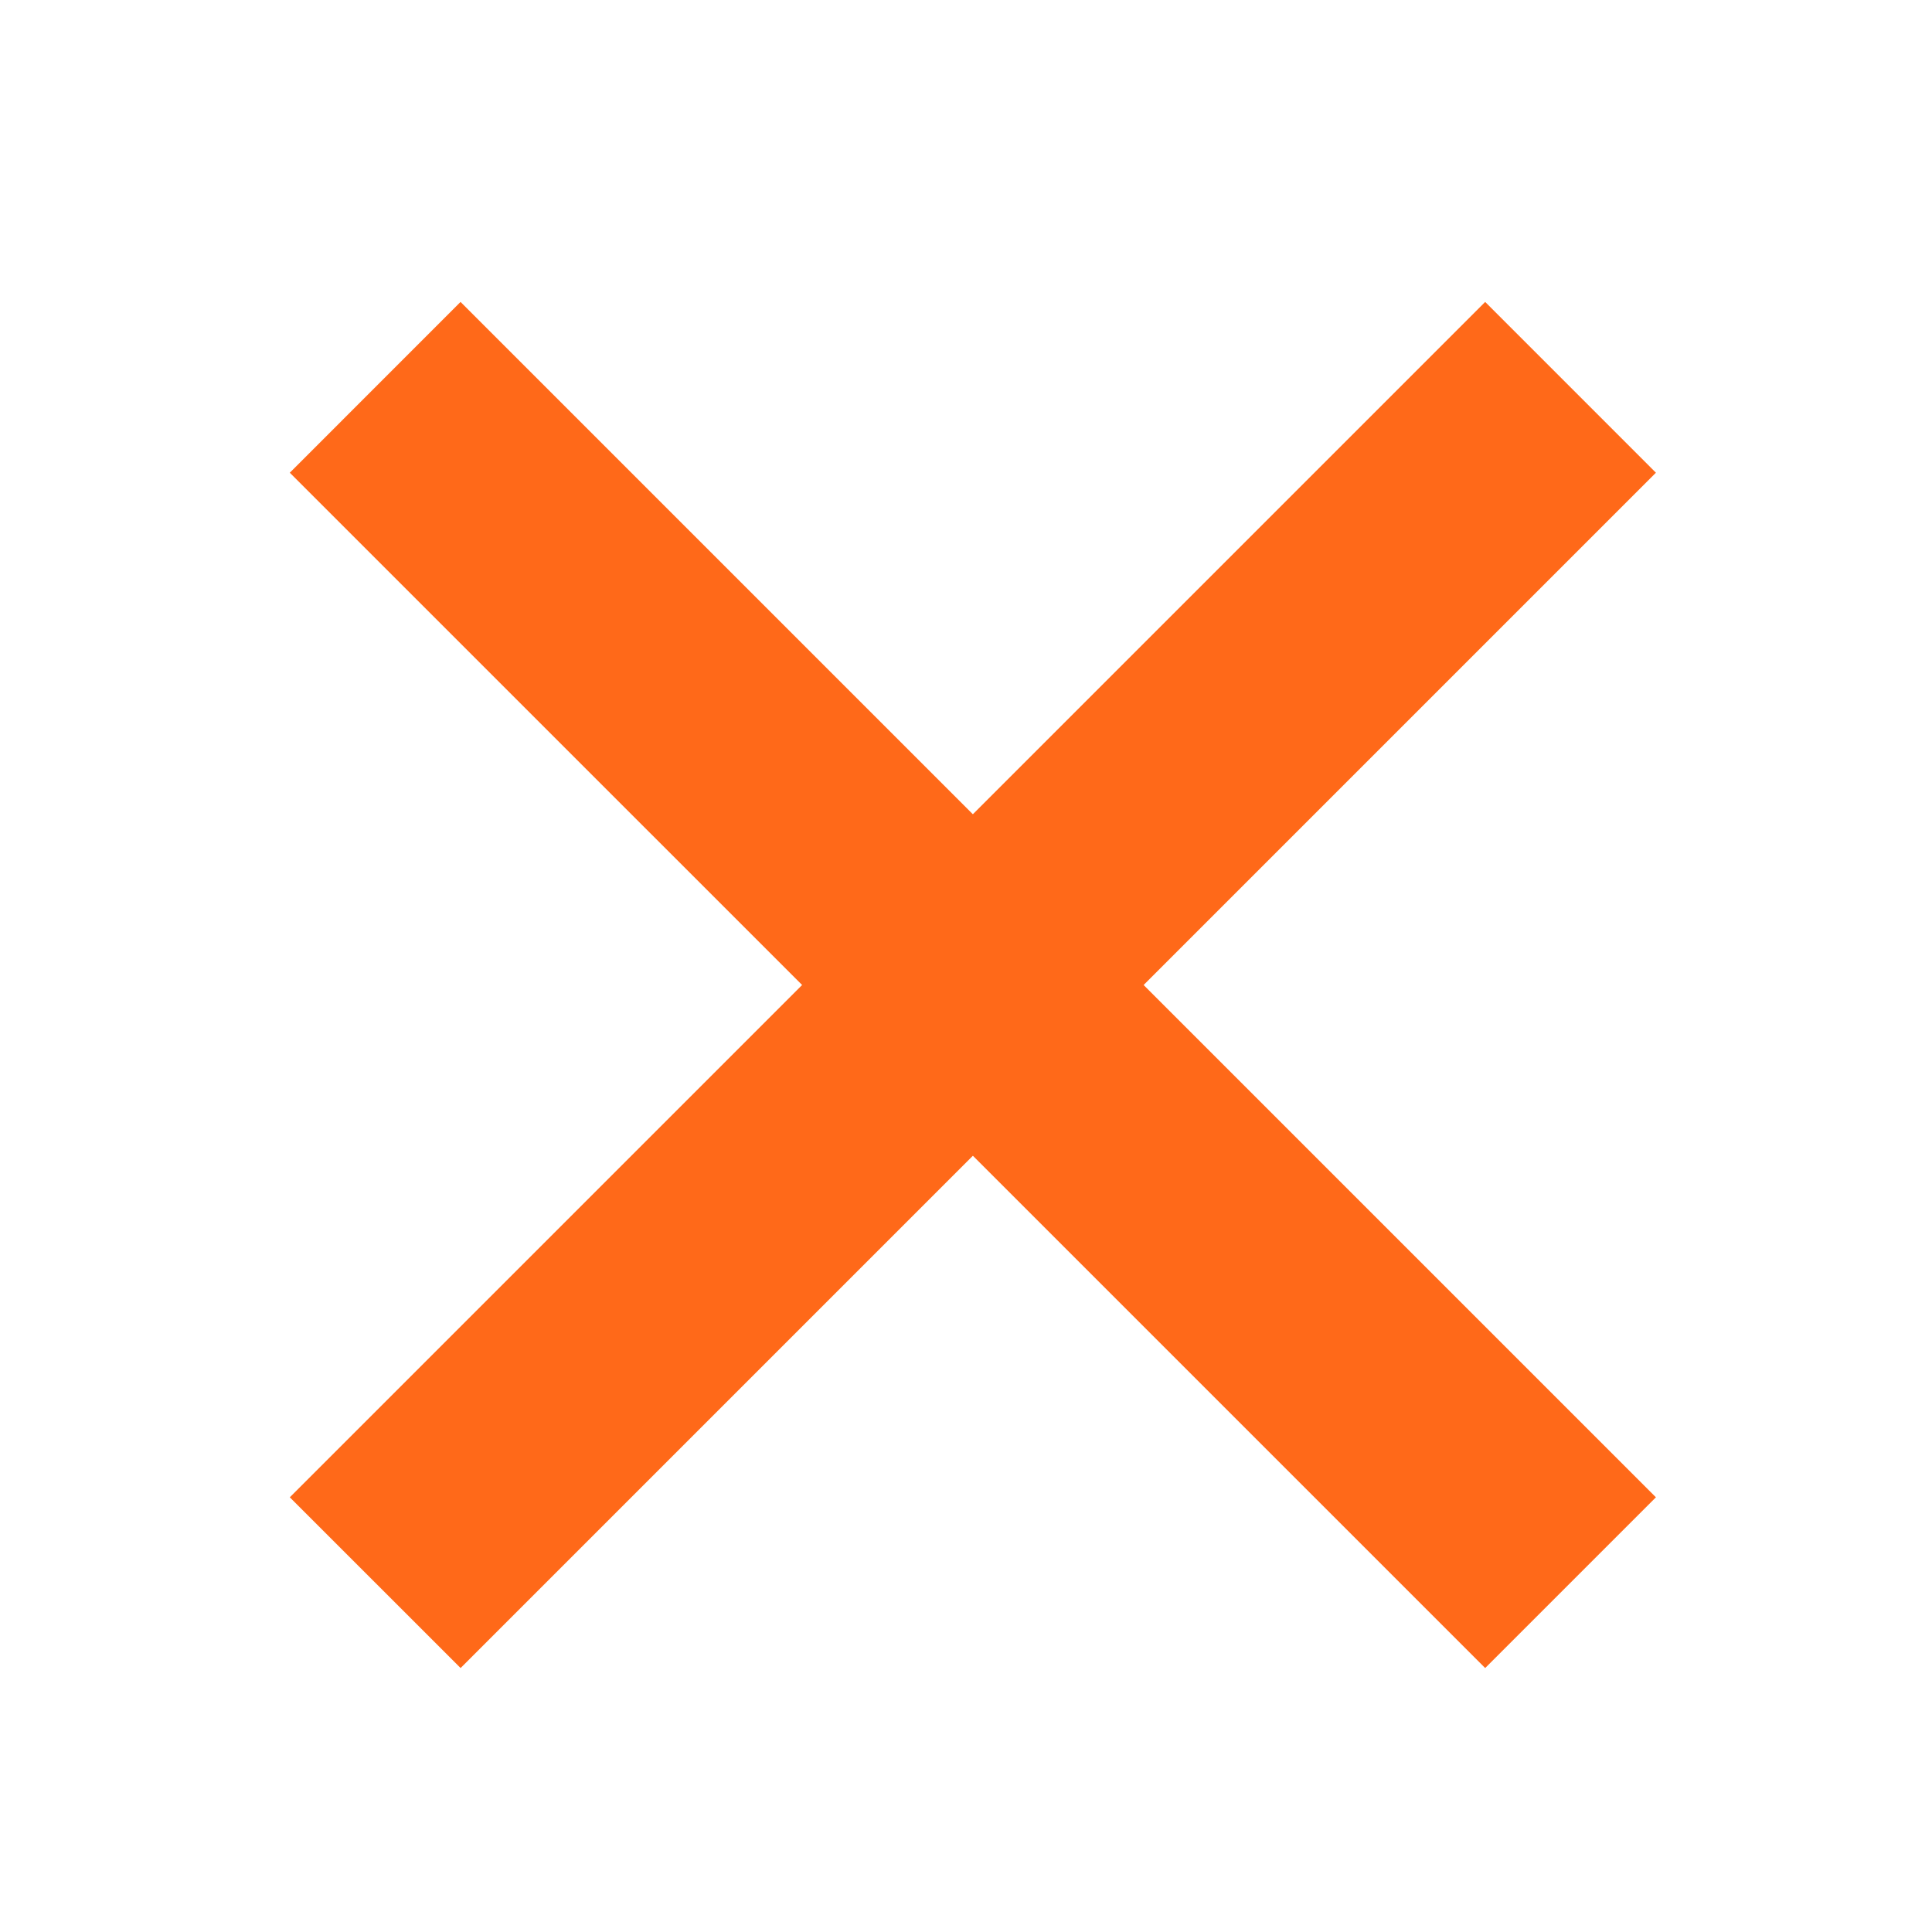 <svg width="40" height="40" viewBox="0 0 40 40" fill="none" xmlns="http://www.w3.org/2000/svg">
<path d="M6 31L9.536 34.535L34.284 9.787L30.749 6.251L6 31Z" fill="#FF6919"/>
<path d="M34.284 31L30.749 34.535L6 9.787L9.535 6.251L34.284 31Z" fill="#FF6919"/>
</svg>
